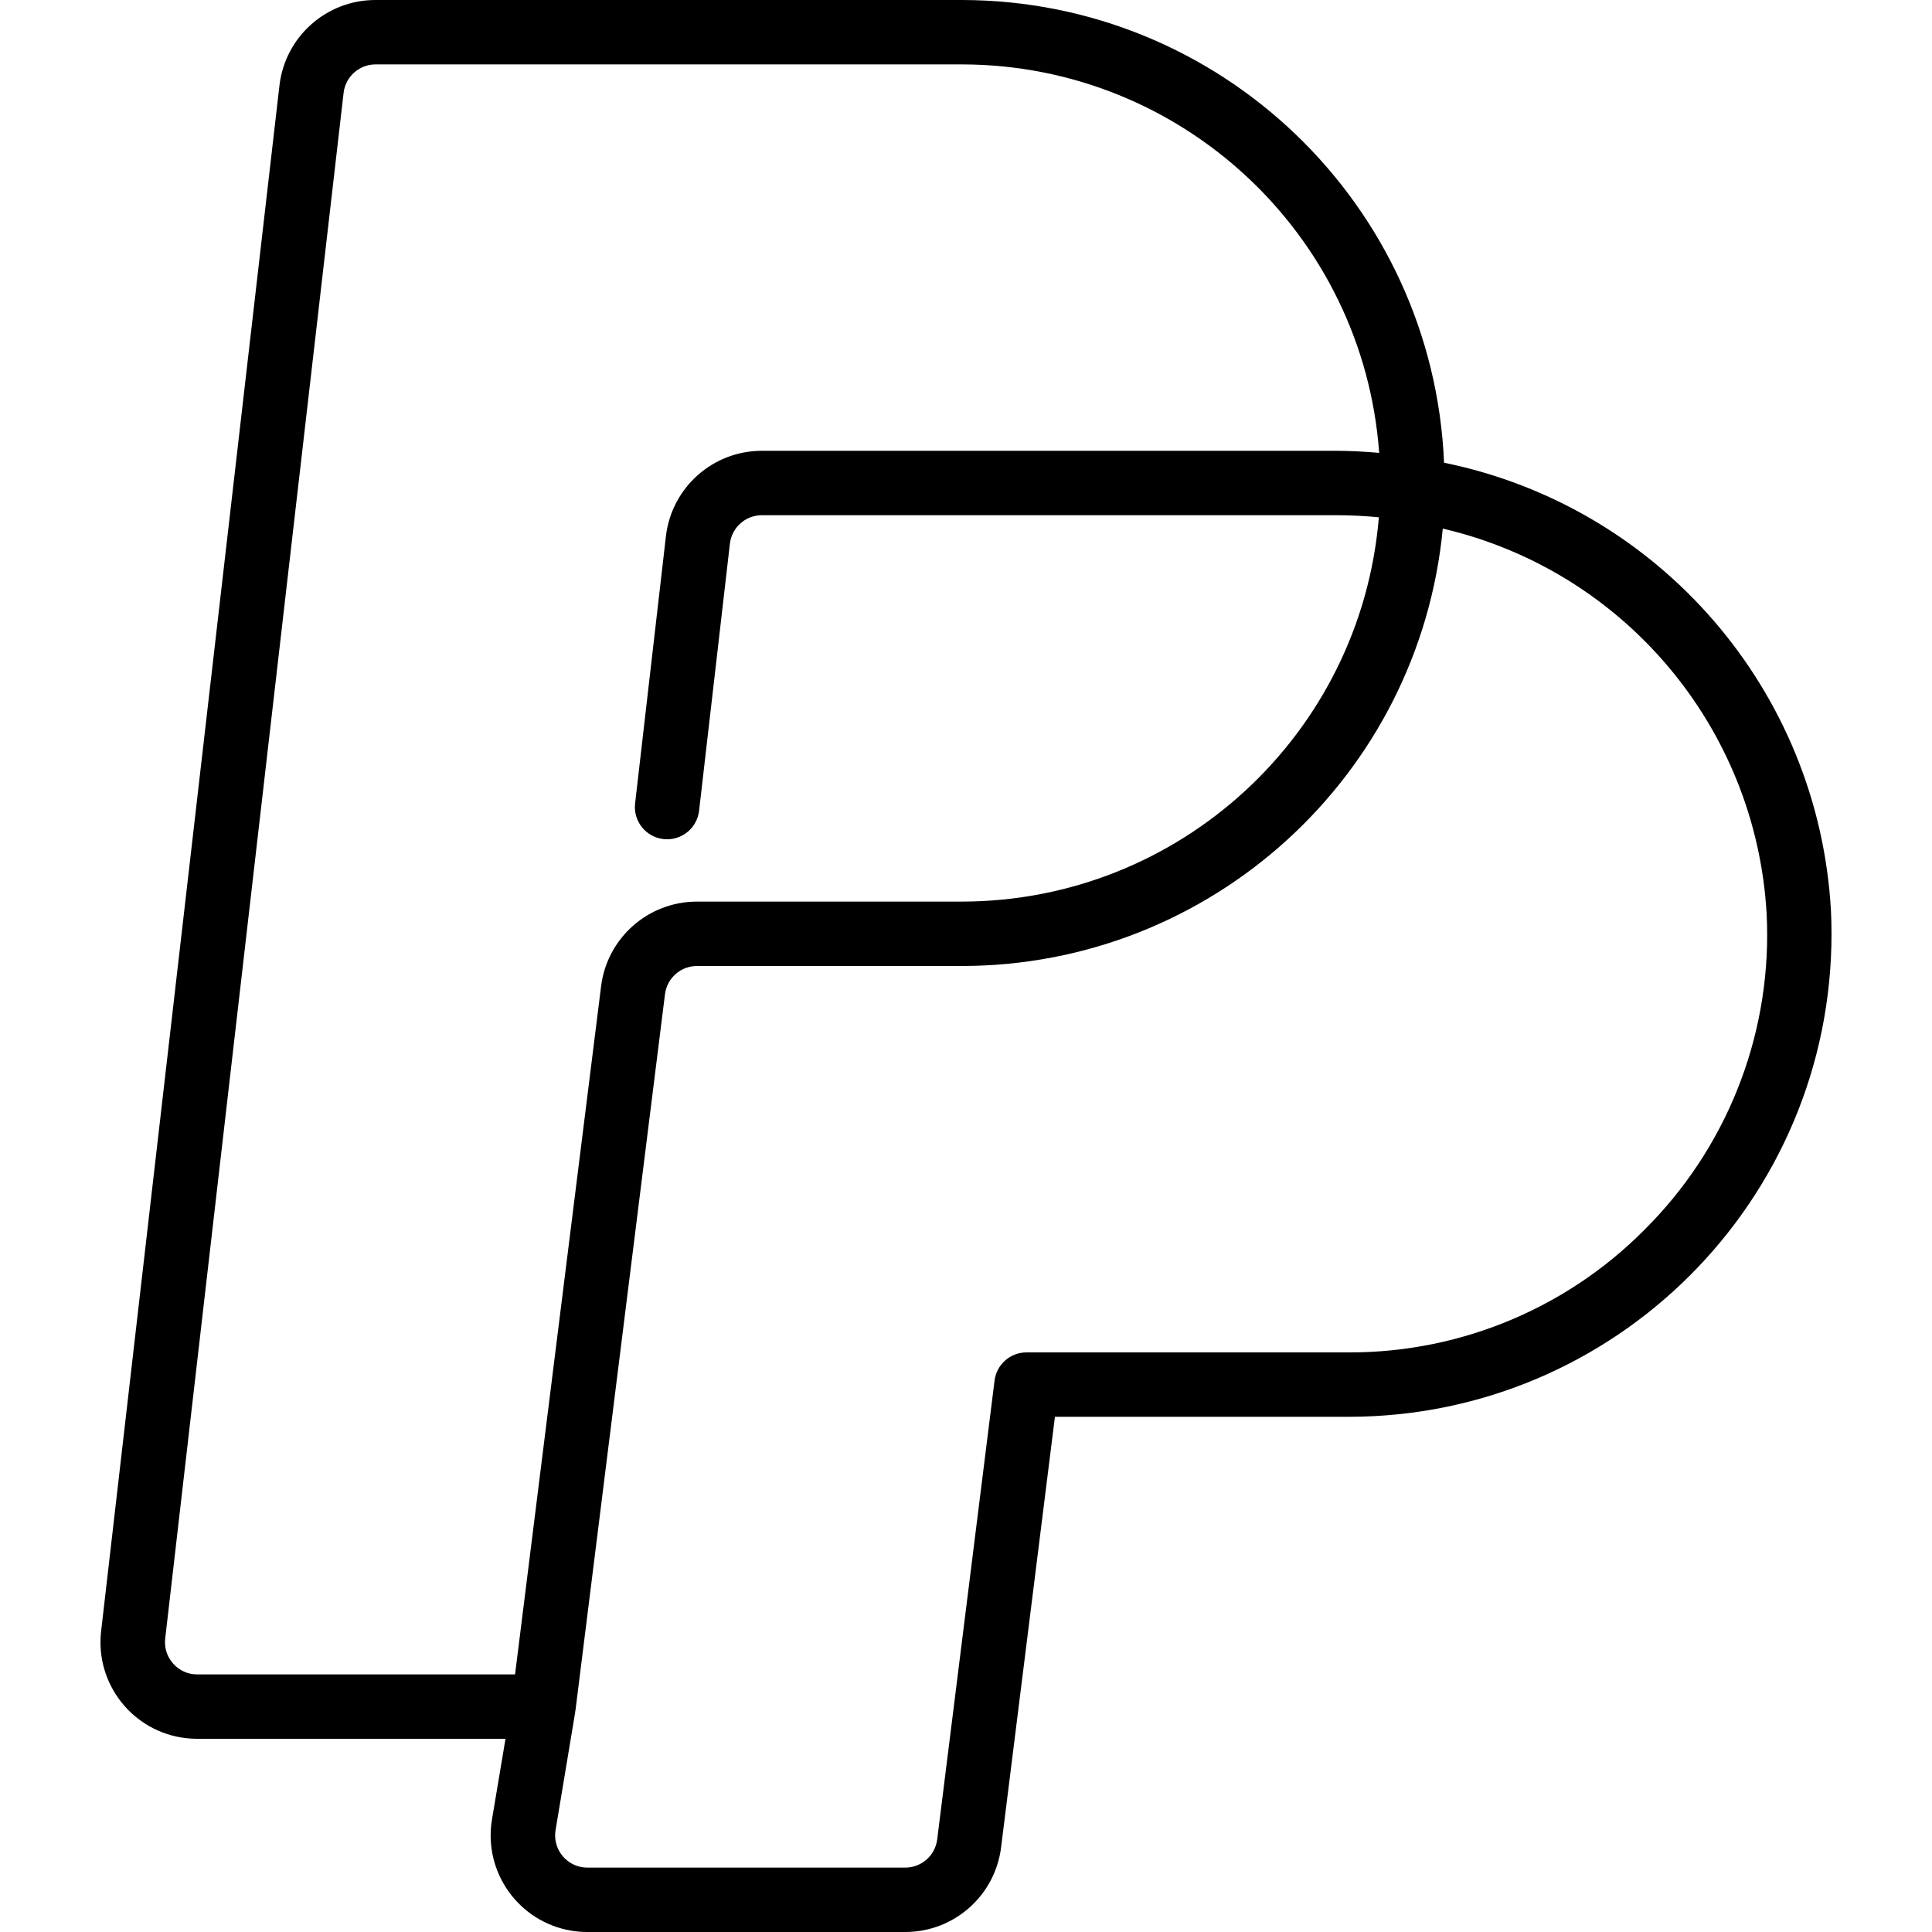 <?xml version="1.0" encoding="iso-8859-1"?>
<!-- Generator: Adobe Illustrator 19.0.0, SVG Export Plug-In . SVG Version: 6.00 Build 0)  -->
<svg version="1.1" id="Capa_1" xmlns="http://www.w3.org/2000/svg" xmlns:xlink="http://www.w3.org/1999/xlink" x="0px" y="0px"
	 viewBox="0 0 480 480" style="enable-background:new 0 0 480 480;" xml:space="preserve">
<g>
	<g>
		<path d="M454.893,226.168c-3.091-54.587-42.556-100.247-96.12-111.208C356.051,50.772,303.275,0.105,239.029,0H93.293
			C81.095-0.011,70.828,9.13,69.429,21.248l-44.304,384c-1.52,13.167,7.922,25.074,21.09,26.594
			c0.918,0.106,1.842,0.159,2.766,0.158h76.608l-3.36,20.056c-2.178,13.075,6.655,25.44,19.73,27.618
			c1.308,0.218,2.632,0.327,3.958,0.326h78.984c12.105,0.001,22.315-9.013,23.816-21.024L262.093,352h72.936
			c66.274,0.003,120.003-53.72,120.006-119.994C455.035,230.059,454.988,228.113,454.893,226.168z M127.965,416H48.981
			c-2.276,0.008-4.445-0.966-5.952-2.672v0c-1.53-1.7-2.253-3.977-1.984-6.248l44.32-384c0.466-4.028,3.873-7.07,7.928-7.08h145.736
			c54.479,0.087,99.67,42.177,103.624,96.512c-3.568-0.304-7.2-0.512-10.8-0.512H189.285c-12.19,0.001-22.442,9.139-23.84,21.248
			l-7.656,66.352c-0.506,4.39,2.642,8.358,7.032,8.864c4.39,0.506,8.358-2.642,8.864-7.032l7.656-66.352
			c0.467-4.034,3.883-7.078,7.944-7.08h142.544c3.621,0,7.203,0.173,10.744,0.52c-4.468,53.894-49.466,95.386-103.544,95.48h-65.872
			c-12.105-0.001-22.315,9.013-23.816,21.024L127.965,416z M410.301,303.76l0.016-0.032C390.754,324.42,363.505,336.1,335.029,336
			h-80c-4.034,0.001-7.436,3.005-7.936,7.008l-14.248,113.984c-0.501,4.006-3.907,7.011-7.944,7.008h-78.984
			c-4.418-0.002-7.998-3.585-7.996-8.004c0-0.438,0.036-0.876,0.108-1.308l4.888-29.368c0-0.056,0-0.112,0-0.16
			c0-0.048,0-0.112,0.048-0.168l22.248-177.984c0.501-4.006,3.907-7.011,7.944-7.008h65.872
			c61.847-0.081,113.526-47.107,119.424-108.672c45.045,10.51,77.793,49.422,80.456,95.6
			C440.392,255.39,430.038,283.198,410.301,303.76z"/>
	</g>
</g>
<g>
</g>
<g>
</g>
<g>
</g>
<g>
</g>
<g>
</g>
<g>
</g>
<g>
</g>
<g>
</g>
<g>
</g>
<g>
</g>
<g>
</g>
<g>
</g>
<g>
</g>
<g>
</g>
<g>
</g>
</svg>
